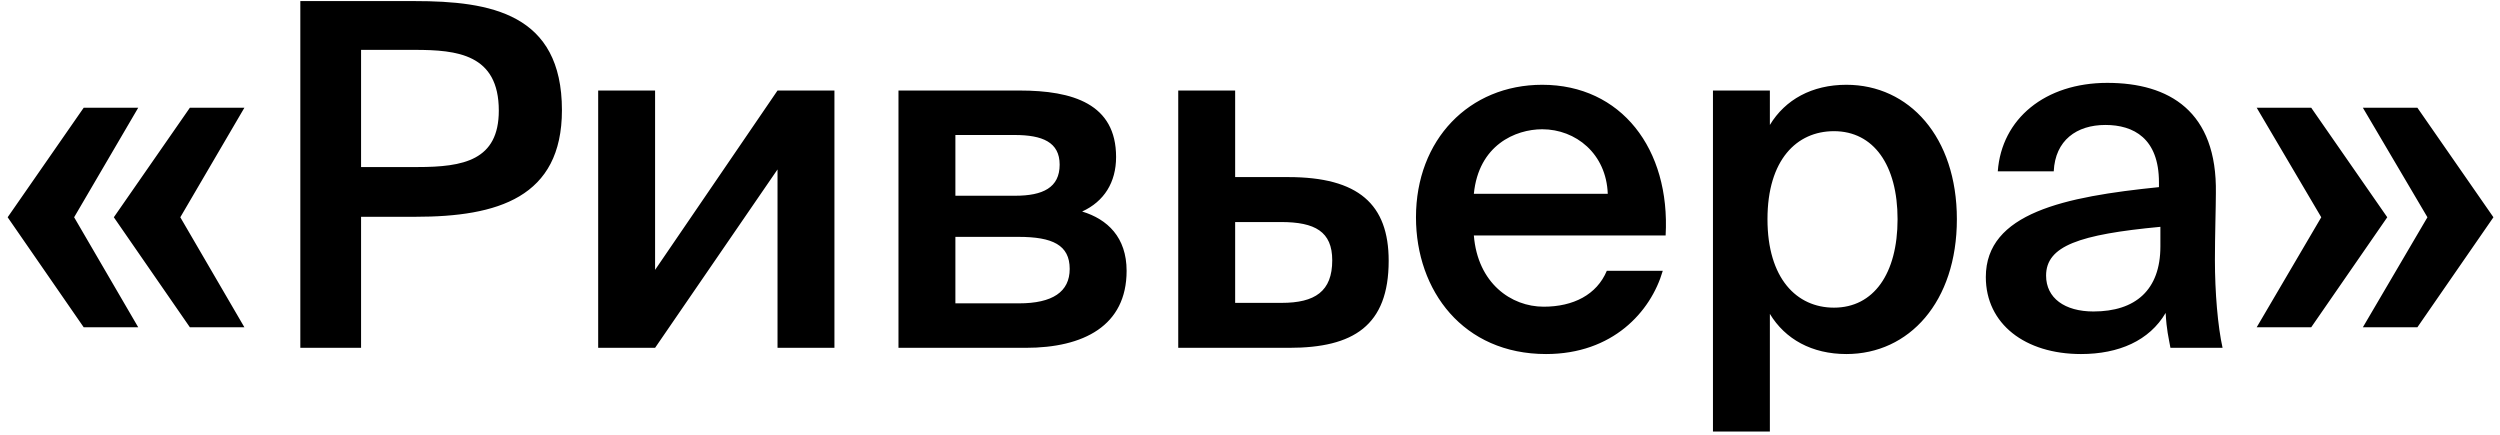 <?xml version="1.0" encoding="UTF-8"?>
<svg xmlns="http://www.w3.org/2000/svg" width="115" height="20" viewBox="0 0 115 20" fill="none">
  <path d="M0.352 9.994L3.85 4.956H6.358L3.41 9.994L6.358 15.054H3.85L0.352 9.994ZM5.236 9.994L8.734 4.956H11.242L8.294 9.994L11.242 15.054H8.734L5.236 9.994ZM19.073 0.05C22.571 0.05 25.849 0.622 25.849 5.066C25.849 9.092 22.879 9.972 19.117 9.972H16.609V16H13.815V0.05H19.073ZM16.609 2.294V7.684H19.205C21.317 7.684 22.945 7.376 22.945 5.088C22.945 2.492 21.031 2.294 19.073 2.294H16.609ZM38.384 16H35.766V7.794L30.134 16H27.516V4.164H30.134V12.414L35.766 4.164H38.384V16ZM46.896 4.164C49.36 4.164 51.34 4.78 51.34 7.222C51.34 8.388 50.79 9.268 49.778 9.73C50.944 10.082 51.824 10.918 51.824 12.458C51.824 14.988 49.844 16 47.182 16H41.33V4.164H46.896ZM46.698 9.004C47.974 9.004 48.744 8.63 48.744 7.574C48.744 6.54 47.952 6.21 46.676 6.21H43.948V9.004H46.698ZM43.948 13.954H46.874C48.414 13.954 49.206 13.426 49.206 12.37C49.206 11.27 48.414 10.896 46.852 10.896H43.948V13.954ZM59.259 8.146C62.493 8.146 63.879 9.4 63.879 11.996C63.879 14.988 62.251 16 59.303 16H54.199V4.164H56.817V8.146H59.259ZM58.951 13.932C60.491 13.932 61.283 13.404 61.283 11.974C61.283 10.654 60.491 10.214 58.929 10.214H56.817V13.932H58.951ZM67.797 10.83C67.973 13.03 69.513 14.108 71.009 14.108C72.373 14.108 73.451 13.558 73.913 12.458H76.487C75.937 14.35 74.177 16.286 71.119 16.286C67.313 16.286 65.135 13.382 65.135 9.994C65.135 6.43 67.577 3.9 70.943 3.9C74.573 3.9 76.839 6.848 76.619 10.83H67.797ZM67.797 8.916H73.957C73.891 7.068 72.483 5.946 70.943 5.946C69.711 5.946 68.017 6.672 67.797 8.916ZM81.414 4.164V5.748C82.118 4.582 83.35 3.9 84.934 3.9C87.816 3.9 90.016 6.298 90.016 10.082C90.016 13.888 87.816 16.286 84.934 16.286C83.35 16.286 82.118 15.604 81.414 14.438V19.85H78.796V4.164H81.414ZM84.362 14.152C86.188 14.152 87.288 12.59 87.288 10.082C87.288 7.596 86.188 6.034 84.362 6.034C82.646 6.034 81.304 7.354 81.304 10.082C81.304 12.81 82.646 14.152 84.362 14.152ZM91.348 12.744C91.348 9.796 94.978 9.048 99.312 8.608V8.388C99.312 6.364 98.146 5.748 96.848 5.748C95.528 5.748 94.538 6.452 94.472 7.882H91.898C92.074 5.462 94.076 3.812 96.936 3.812C99.774 3.812 101.996 5.11 101.93 8.894C101.93 9.488 101.886 10.874 101.886 11.952C101.886 13.448 102.018 15.01 102.238 16H99.84C99.752 15.494 99.664 15.208 99.62 14.394C98.872 15.67 97.464 16.286 95.726 16.286C93.152 16.286 91.348 14.9 91.348 12.744ZM99.378 10.434C95.638 10.786 94.12 11.314 94.12 12.678C94.12 13.712 94.978 14.328 96.298 14.328C98.234 14.328 99.378 13.338 99.378 11.336V10.434ZM106.316 15.054H103.808L106.778 9.994L103.808 4.956H106.316L109.814 9.994L106.316 15.054ZM111.2 15.054H108.692L111.662 9.994L108.692 4.956H111.2L114.698 9.994L111.2 15.054Z" fill="black"></path>
</svg>
